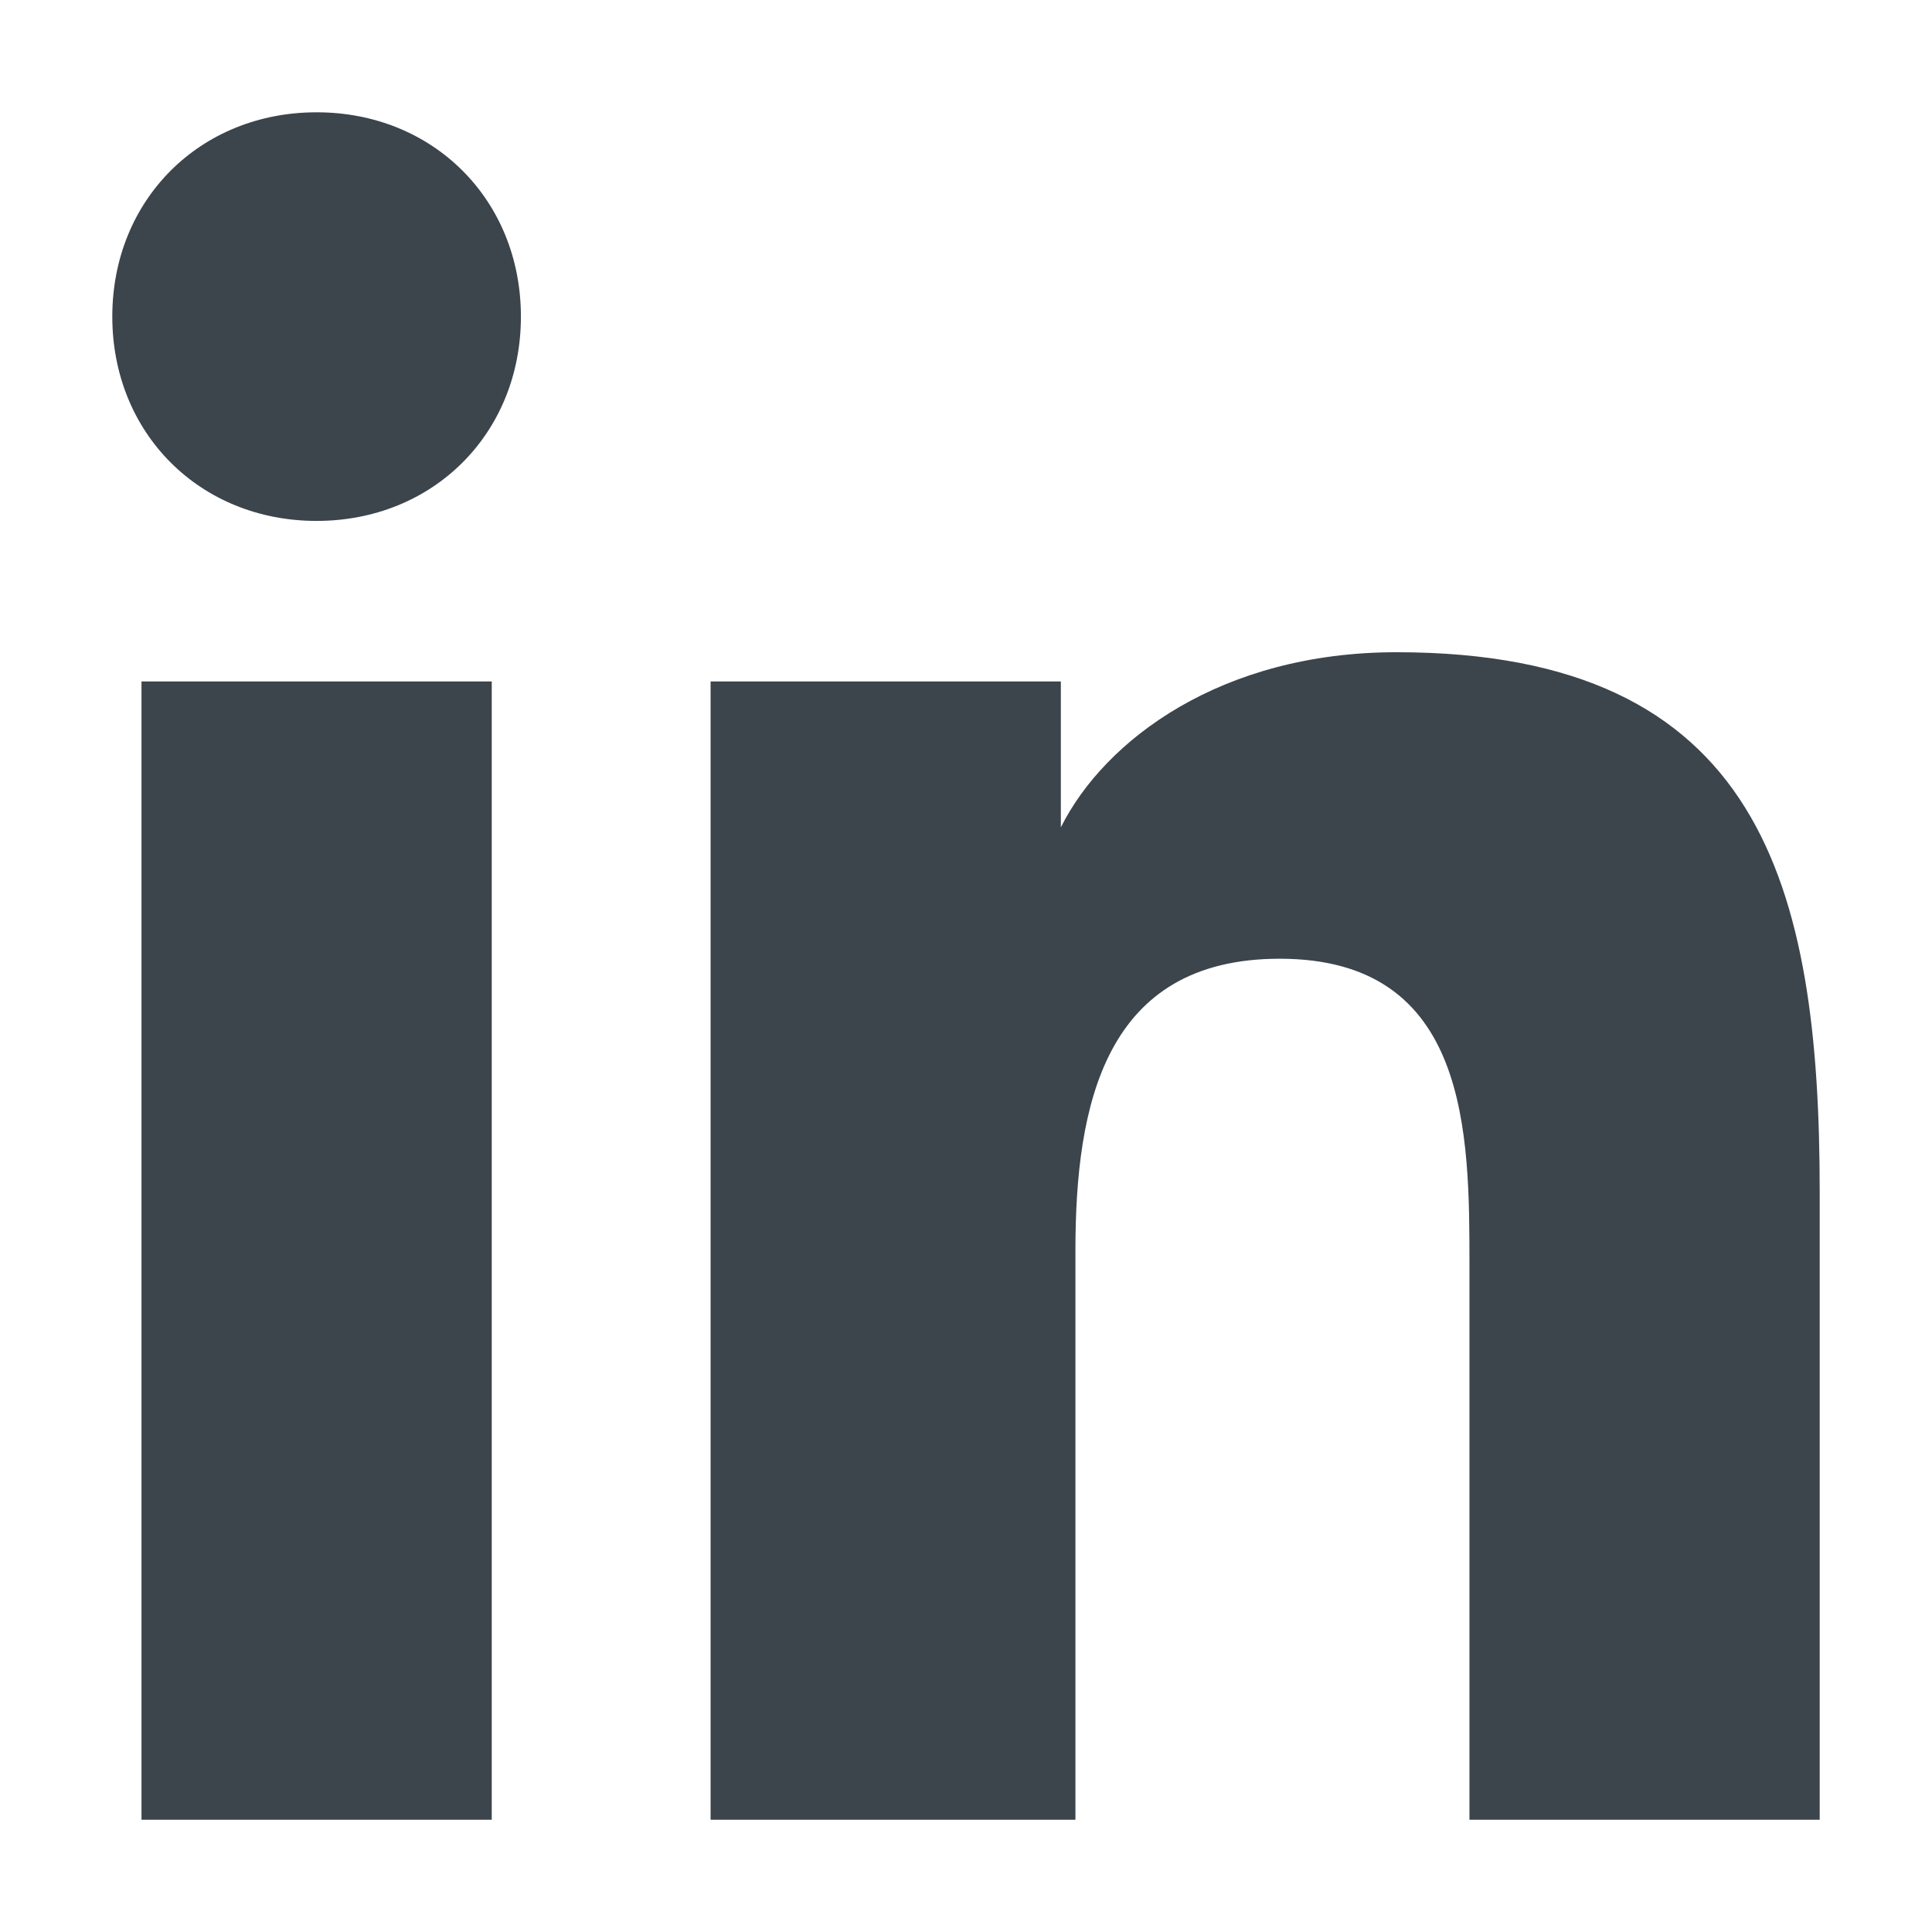 <?xml version="1.0" encoding="utf-8"?>
<!-- Generator: Adobe Illustrator 23.0.2, SVG Export Plug-In . SVG Version: 6.00 Build 0)  -->
<svg version="1.1" id="Layer_1" xmlns="http://www.w3.org/2000/svg" xmlns:xlink="http://www.w3.org/1999/xlink" x="0px" y="0px"
	 viewBox="0 0 48.757 48.758" style="enable-background:new 0 0 48.757 48.758;" xml:space="preserve">
<style type="text/css">
	.st0{fill:#3C444C;}
</style>
<path class="st0" d="M45.923,45.924h-8.839V31.929c0-3.314,0-7.734-4.788-7.734
	c-4.419,0-5.156,3.683-5.156,7.366v14.363h-9.207V17.197h8.839v3.683
	c1.105-2.21,4.051-4.42,8.471-4.42c9.207,0,10.68,5.893,10.68,13.627V45.924 M7.99,13.146
	c-2.946,0-5.156-2.21-5.156-5.156c0-2.947,2.21-5.156,5.156-5.156c2.946,0,5.156,2.21,5.156,5.156
	C13.146,10.936,10.936,13.146,7.99,13.146z M12.409,45.924H3.571V17.197h8.839V45.924z"/>
</svg>
